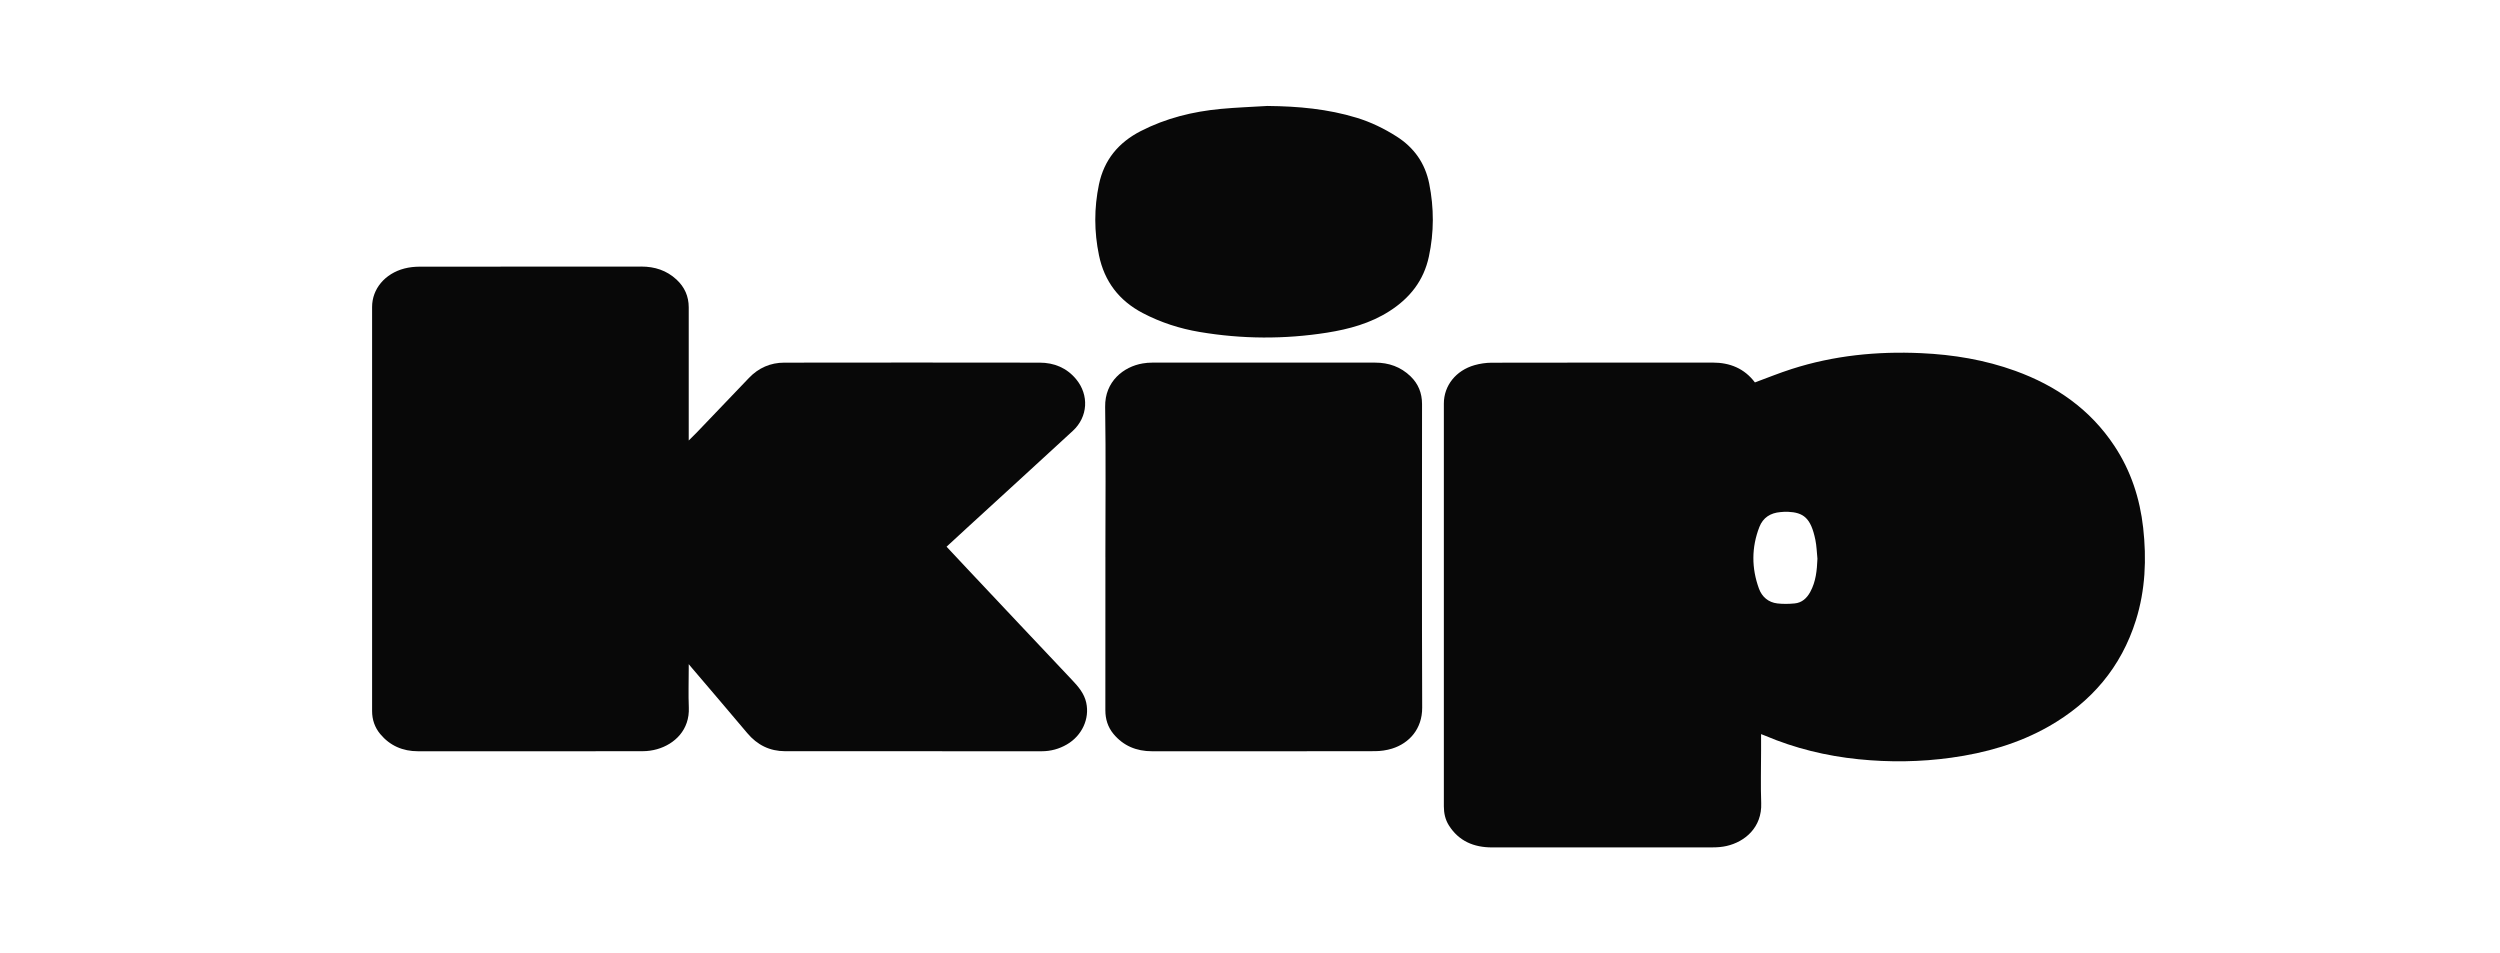 <svg width="118" height="45" viewBox="0 0 118 45" fill="none" xmlns="http://www.w3.org/2000/svg">
<path d="M82.831 18.051C83.419 17.834 83.984 17.604 84.562 17.419C86.552 16.779 88.598 16.574 90.68 16.669C92.201 16.738 93.687 16.985 95.123 17.505C97.05 18.204 98.661 19.322 99.805 21.055C100.579 22.228 101.003 23.525 101.158 24.915C101.322 26.39 101.261 27.85 100.815 29.274C100.12 31.494 98.711 33.141 96.704 34.285C95.274 35.099 93.719 35.539 92.097 35.764C90.642 35.966 89.182 35.985 87.722 35.836C86.201 35.682 84.729 35.324 83.32 34.727C83.261 34.702 83.202 34.68 83.123 34.65V35.43C83.123 36.255 83.098 37.082 83.129 37.906C83.173 39.053 82.358 39.736 81.491 39.931C81.283 39.978 81.066 39.996 80.853 39.996C77.375 40 73.898 40.001 70.419 39.998C69.568 39.997 68.856 39.703 68.385 38.955C68.215 38.684 68.15 38.379 68.15 38.062C68.149 31.724 68.147 25.385 68.15 19.047C68.15 18.201 68.719 17.486 69.599 17.235C69.858 17.162 70.135 17.121 70.405 17.12C73.883 17.112 77.36 17.116 80.838 17.114C81.654 17.114 82.335 17.391 82.832 18.051L82.831 18.051ZM85.783 26.372C85.752 26.076 85.746 25.774 85.686 25.483C85.473 24.438 85.12 24.189 84.385 24.156C84.269 24.15 84.152 24.162 84.035 24.171C83.567 24.21 83.216 24.429 83.043 24.872C82.668 25.837 82.669 26.816 83.023 27.784C83.164 28.17 83.466 28.433 83.891 28.482C84.16 28.513 84.436 28.508 84.706 28.482C85.049 28.45 85.28 28.239 85.443 27.941C85.712 27.45 85.76 26.917 85.783 26.372Z" fill="#080808"/>
<path d="M44.678 25.804C45.001 26.148 45.32 26.49 45.639 26.83C47.292 28.585 48.943 30.343 50.6 32.094C50.899 32.41 51.176 32.731 51.271 33.17C51.437 33.93 51.067 34.725 50.358 35.137C49.991 35.351 49.594 35.459 49.169 35.459C45.132 35.459 41.094 35.462 37.056 35.457C36.333 35.456 35.742 35.163 35.273 34.605C34.395 33.56 33.506 32.524 32.622 31.485C32.597 31.456 32.556 31.4 32.508 31.348C32.508 31.439 32.508 31.506 32.508 31.559C32.508 32.17 32.487 32.783 32.512 33.393C32.558 34.444 31.849 35.126 31.01 35.363C30.794 35.424 30.562 35.456 30.338 35.456C26.801 35.462 23.264 35.463 19.727 35.459C19.014 35.459 18.407 35.2 17.945 34.644C17.688 34.333 17.563 33.968 17.563 33.564C17.563 27.205 17.563 20.846 17.563 14.487C17.563 13.64 18.166 12.914 19.086 12.674C19.316 12.614 19.561 12.588 19.799 12.587C23.29 12.581 26.782 12.584 30.273 12.582C30.903 12.582 31.463 12.762 31.93 13.194C32.313 13.548 32.508 13.986 32.508 14.509C32.508 16.518 32.508 18.527 32.508 20.536C32.508 20.607 32.508 20.678 32.508 20.792C32.651 20.65 32.769 20.537 32.882 20.419C33.705 19.56 34.528 18.702 35.348 17.841C35.804 17.363 36.366 17.118 37.018 17.117C41.036 17.111 45.054 17.111 49.072 17.117C49.753 17.118 50.346 17.36 50.791 17.895C51.413 18.645 51.354 19.677 50.637 20.337C48.988 21.857 47.331 23.368 45.678 24.883C45.349 25.186 45.019 25.49 44.678 25.804Z" fill="#080808"/>
<path d="M52.174 26.285C52.174 23.925 52.2 21.565 52.163 19.206C52.143 17.995 53.043 17.304 53.935 17.154C54.082 17.129 54.233 17.116 54.382 17.116C57.892 17.114 61.402 17.114 64.912 17.116C65.547 17.116 66.112 17.314 66.575 17.76C66.945 18.116 67.12 18.554 67.12 19.069C67.119 23.846 67.109 28.624 67.127 33.402C67.131 34.402 66.519 35.08 65.706 35.334C65.45 35.413 65.171 35.454 64.902 35.455C61.392 35.462 57.882 35.461 54.372 35.459C53.644 35.459 53.024 35.207 52.554 34.639C52.288 34.317 52.172 33.939 52.173 33.52C52.175 31.108 52.175 28.696 52.175 26.285H52.174Z" fill="#080808"/>
<path d="M59.842 5.002C61.266 5.015 62.672 5.141 64.04 5.56C64.709 5.765 65.331 6.067 65.92 6.442C66.746 6.968 67.266 7.705 67.459 8.668C67.688 9.816 67.689 10.962 67.443 12.11C67.201 13.246 66.543 14.072 65.581 14.687C64.681 15.263 63.675 15.536 62.639 15.701C60.634 16.018 58.626 16.007 56.623 15.669C55.684 15.511 54.787 15.221 53.938 14.777C52.819 14.19 52.128 13.285 51.872 12.051C51.641 10.936 51.638 9.819 51.871 8.703C52.114 7.544 52.793 6.727 53.84 6.189C55.032 5.577 56.303 5.264 57.626 5.14C58.362 5.072 59.104 5.045 59.842 5L59.842 5.002Z" fill="#080808"/>
</svg>
